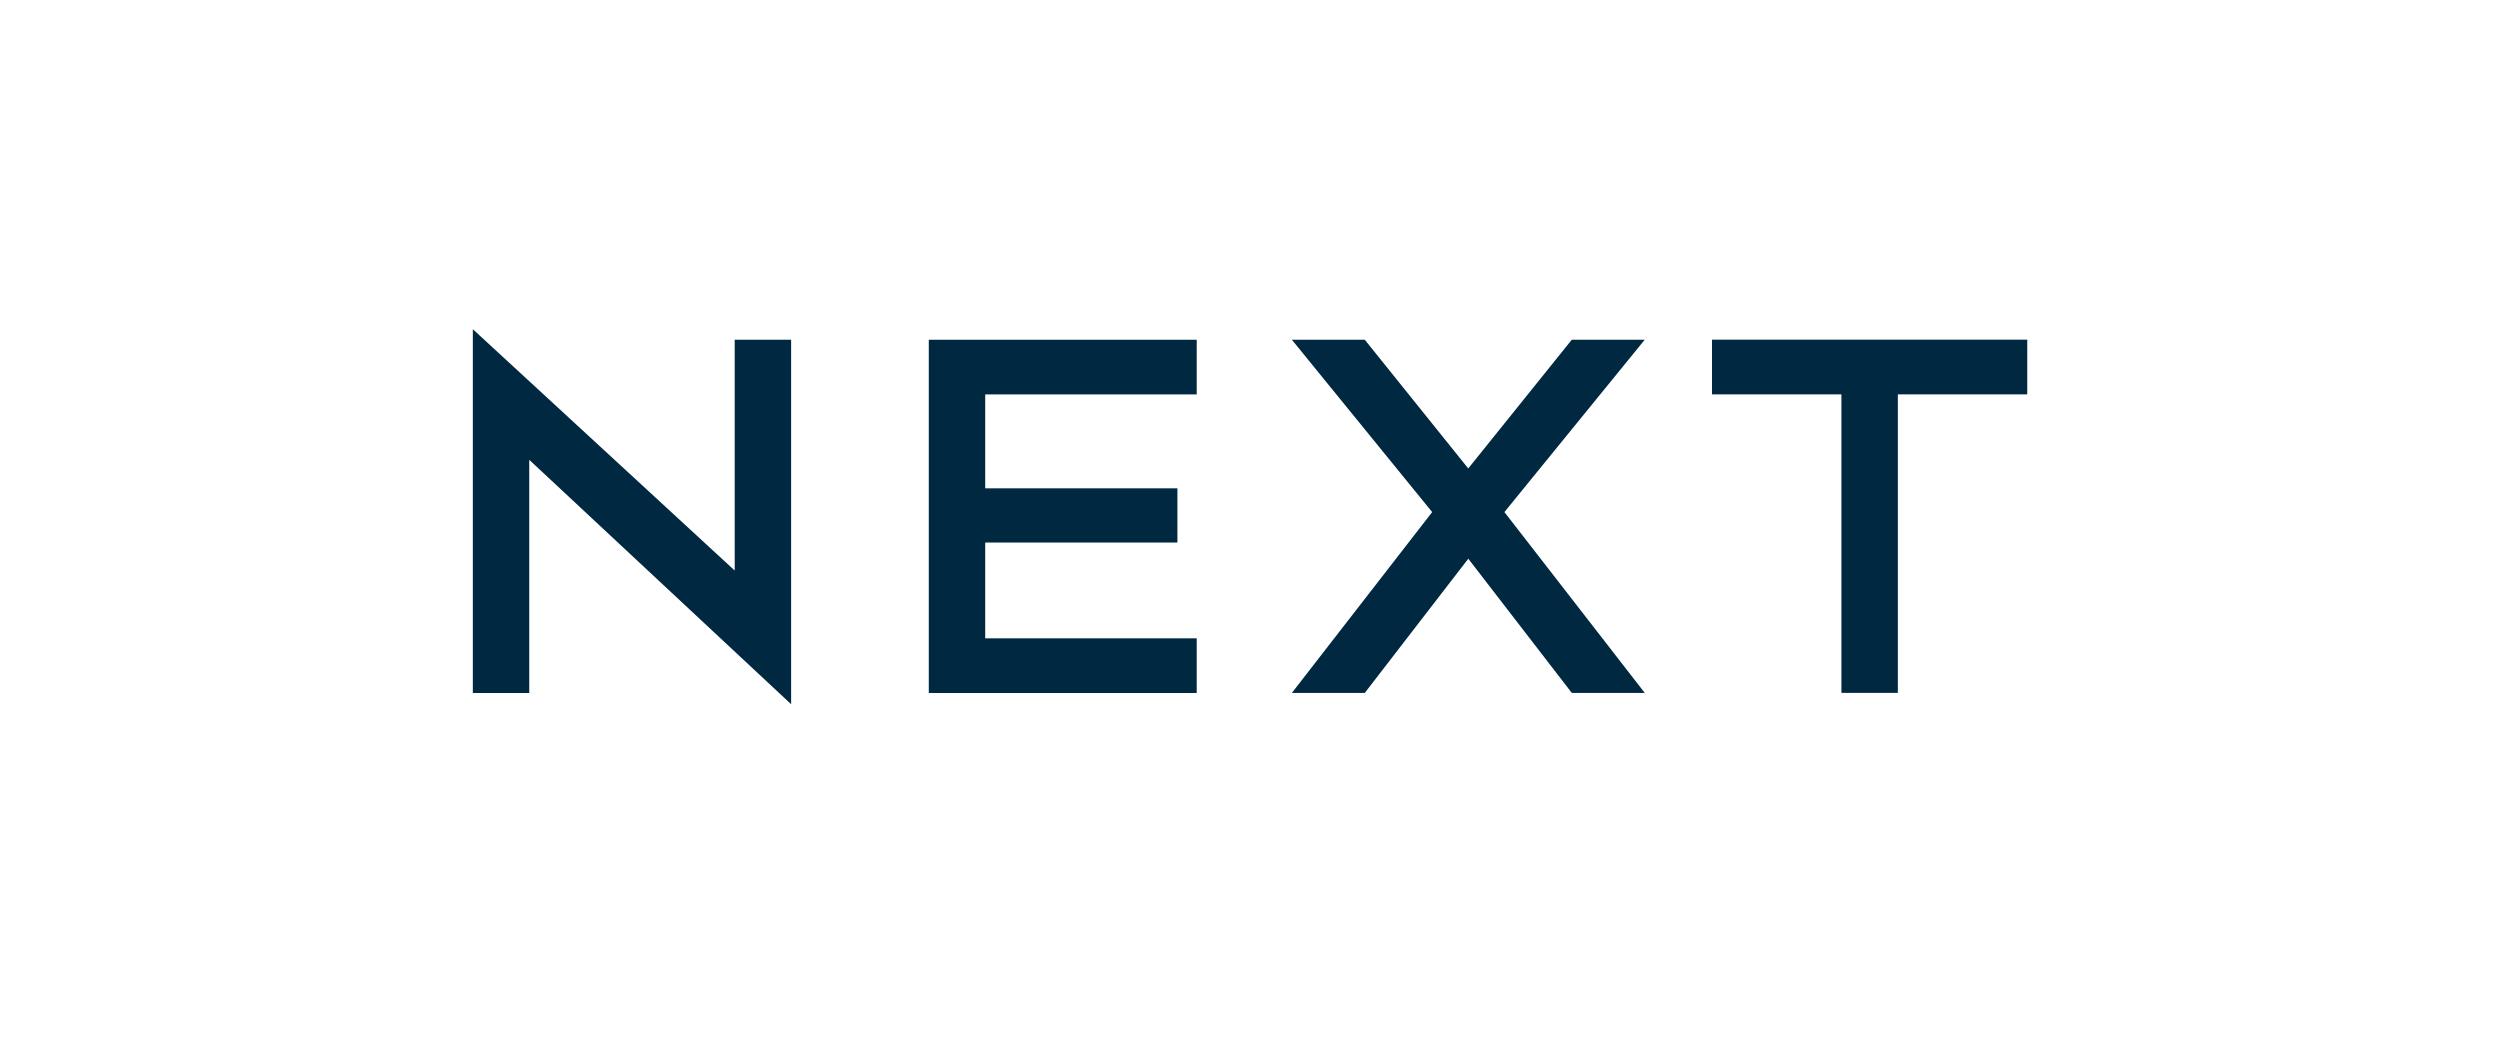 <?xml version="1.0" encoding="UTF-8"?>
<svg id="Layer_1" data-name="Layer 1" xmlns="http://www.w3.org/2000/svg" viewBox="0 0 600 250">
  <defs>
    <style>
      .cls-1 {
        fill: none;
      }

      .cls-2 {
        fill: #002840;
      }
    </style>
  </defs>
  <g id="Logo">
    <path id="Vector" class="cls-2" d="M222.91,166.32h64.3v-13.12h-50.76v-22.99h46.13v-13.01h-46.13v-22.54h50.76v-13.12h-64.3v84.78Z"/>
    <path id="Vector_2" data-name="Vector 2" class="cls-2" d="M410.88,81.52v13.13h31.06v71.64h13.54v-71.64h31.06v-13.13h-75.65Z"/>
    <path id="Vector_3" data-name="Vector 3" class="cls-2" d="M113.48,166.32h13.54v-55.96l62.85,58.65v-87.47h-13.54v55.39l-62.85-57.92v87.32h0Z"/>
    <path id="Vector_4" data-name="Vector 4" class="cls-2" d="M377.23,81.53l-24.85,30.9-24.84-30.9h-17.5l33.68,41.37-33.68,43.41h17.5l24.85-32.22,24.85,32.22h17.51l-33.69-43.41,33.68-41.37h-17.51,0Z"/>
  </g>
  <rect class="cls-1" x="119.47" y="93.22" width="307.78" height="74.25"/>
</svg>